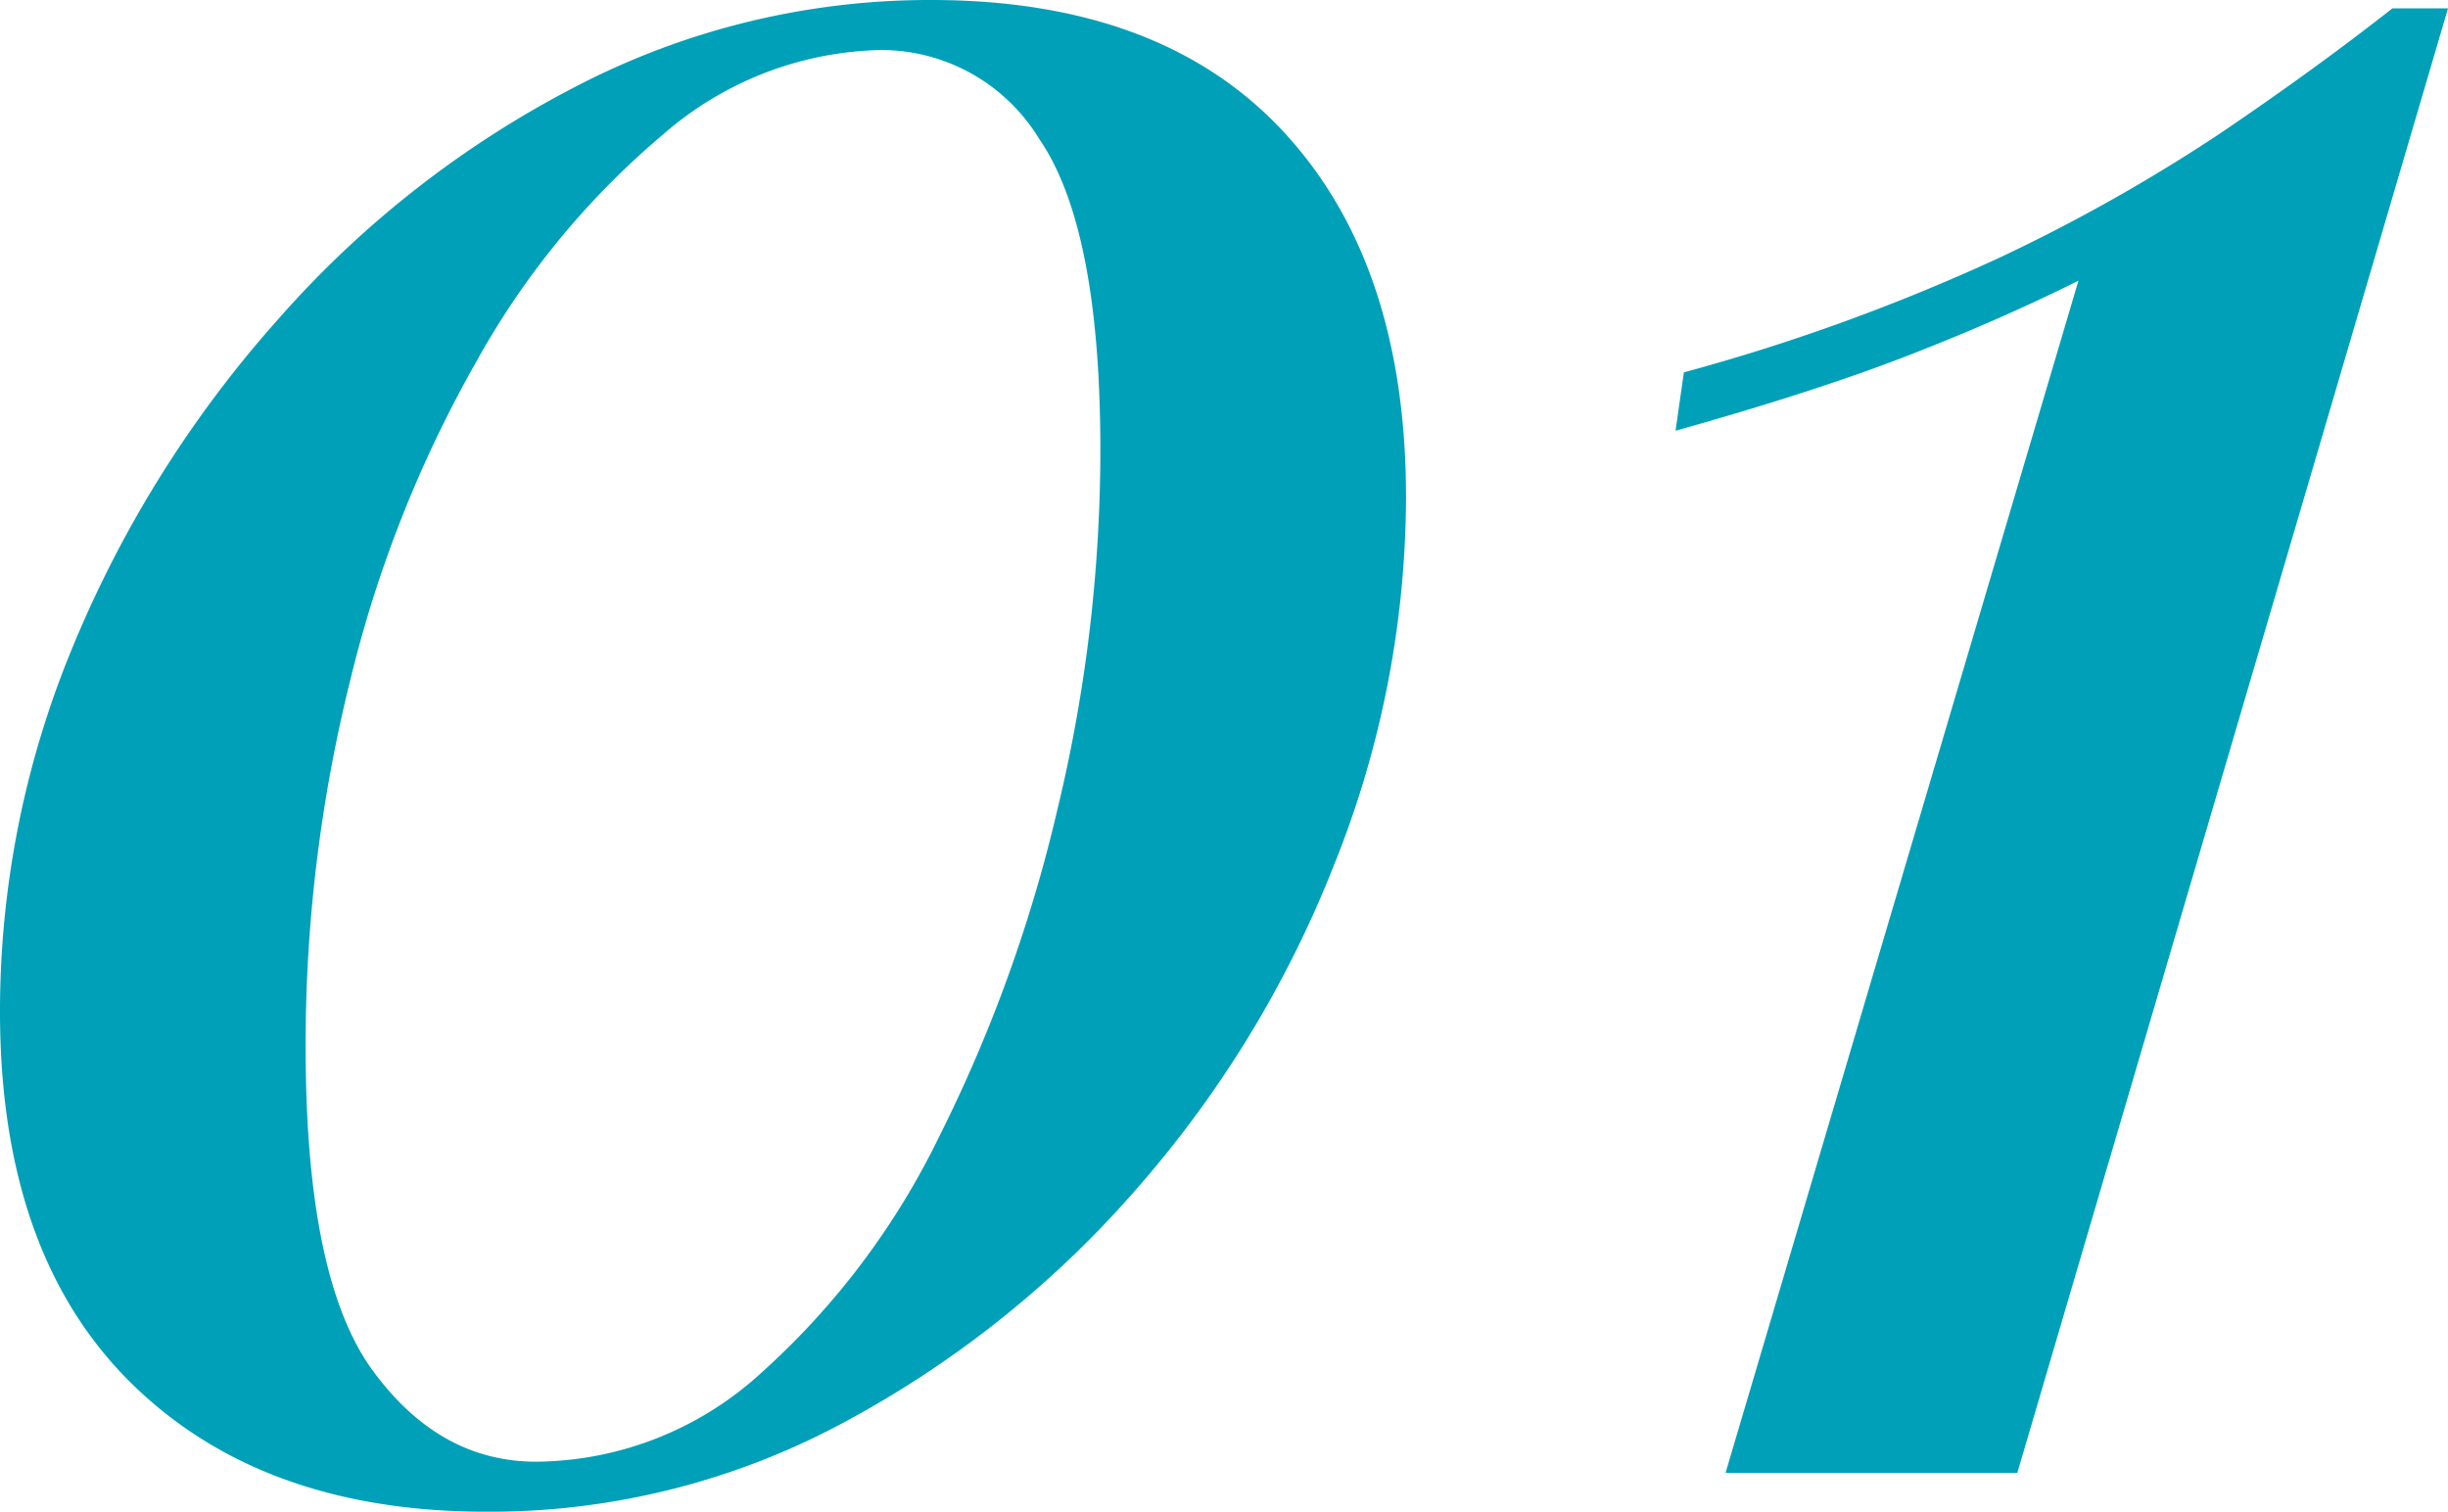 <svg xmlns="http://www.w3.org/2000/svg" width="105.719" height="65.279" viewBox="0 0 105.719 65.279"><path id="パス_46737" data-name="パス 46737" d="M43.68-63.6q9.96 0 15.24 5.7t5.28 15.78a42.777 42.777 0 01-3.12 15.9 47.627 47.627 0 01-8.64 14.1A44.782 44.782 0 0139.78-2.1a32.216 32.216 0 01-15.3 3.78q-9.72 0-15.36-5.58T3.48-19.92a41.029 41.029 0 013.18-15.84 49.7 49.7 0 018.82-14.04 43.922 43.922 0 0112.9-10.08 33.1 33.1 0 0115.3-3.72zm-2.16 2.16a14.746 14.746 0 00-9.42 3.66A34.988 34.988 0 0024.06-48a53.154 53.154 0 00-5.46 13.8 65.063 65.063 0 00-1.92 15.84q0 9.96 2.88 13.92t7.08 3.96a14.548 14.548 0 009.72-3.84 33.168 33.168 0 007.68-10.2 63.785 63.785 0 005.1-14.1A66.292 66.292 0 0051-44.16q0-9.6-2.64-13.44a7.989 7.989 0 00-6.84-3.84zm67.68-1.8L90.6 0H78l15.24-51.48q-3.36 1.68-7.38 3.24T75.84-45l.36-2.52a86.475 86.475 0 0013.56-4.92 74.718 74.718 0 009.6-5.4q4.08-2.76 7.44-5.4z" transform="translate(-3.48 63.6)" fill="#00A0B8"/></svg>